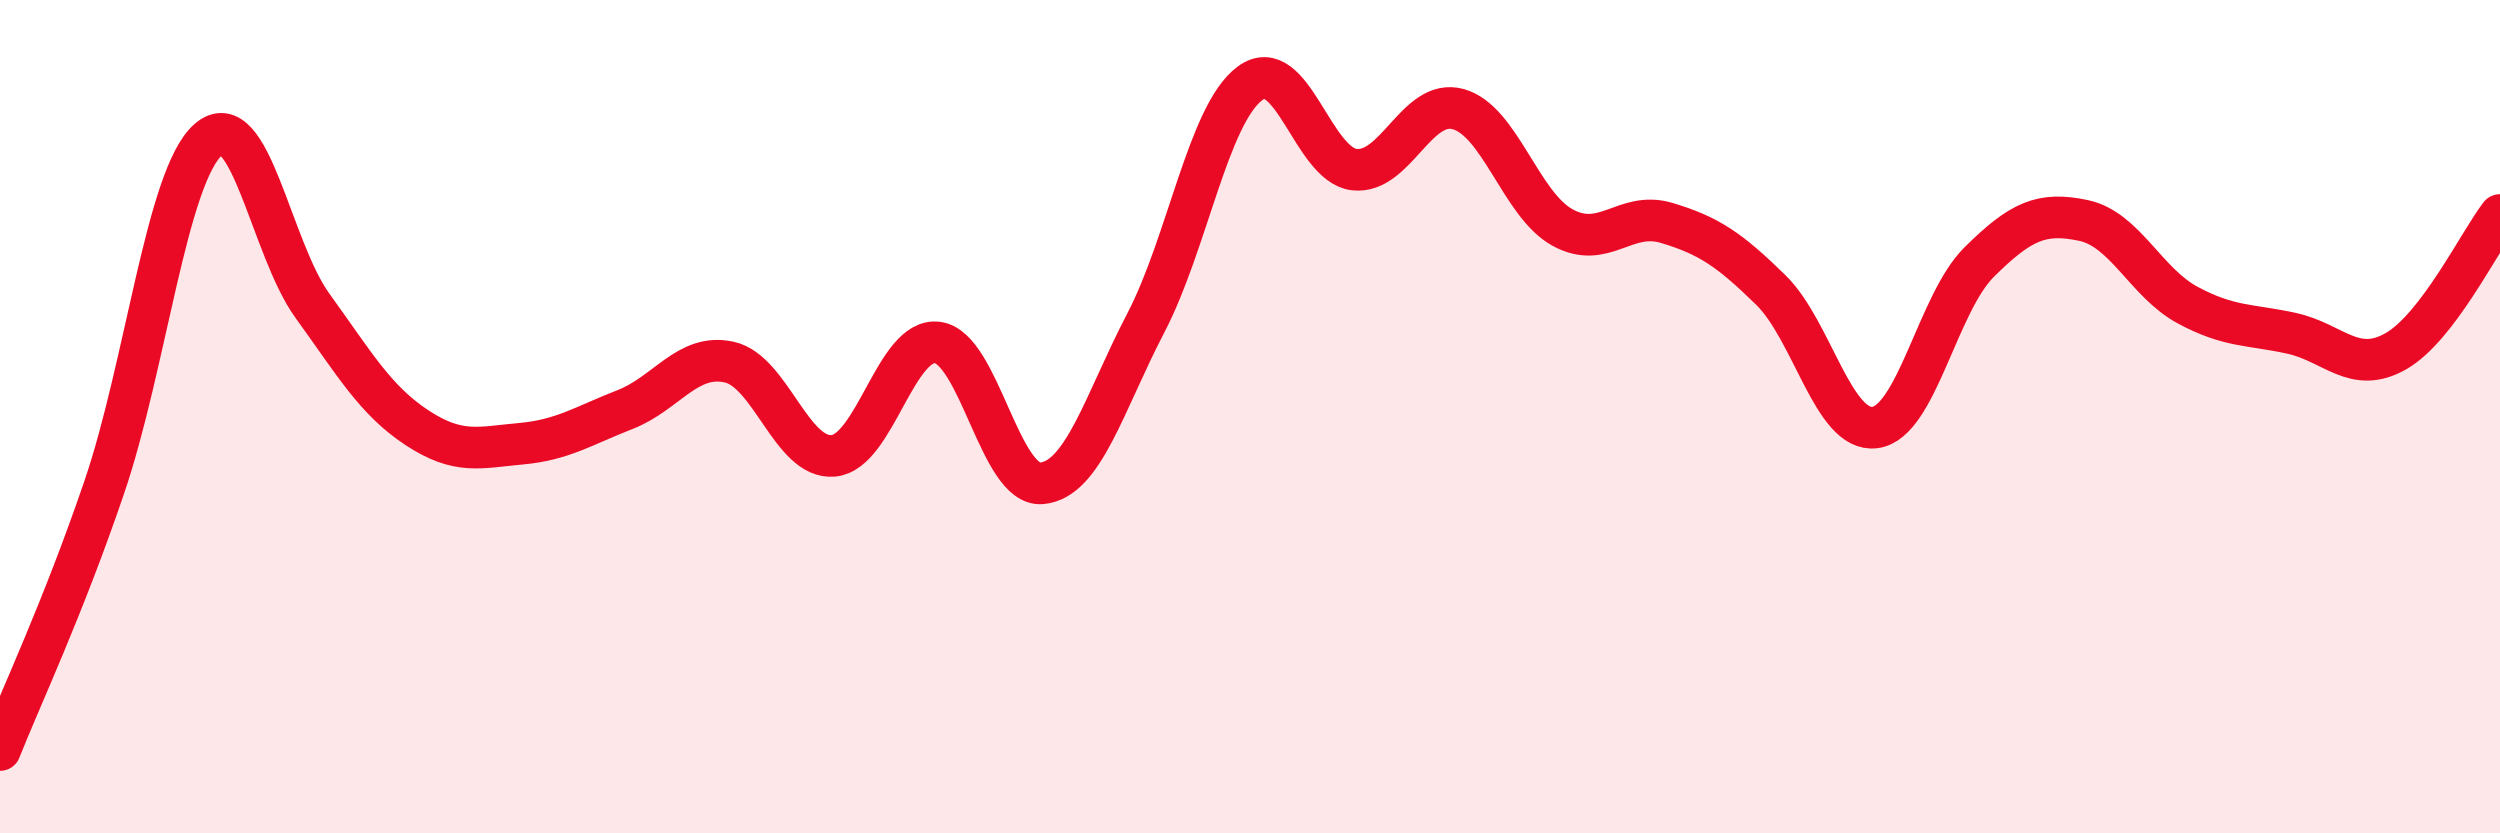 
    <svg width="60" height="20" viewBox="0 0 60 20" xmlns="http://www.w3.org/2000/svg">
      <path
        d="M 0,18 C 0.5,16.74 1.5,14.63 2.5,11.7 C 3.5,8.77 4,4.22 5,3.35 C 6,2.48 6.5,5.96 7.5,7.34 C 8.5,8.72 9,9.6 10,10.26 C 11,10.92 11.5,10.74 12.5,10.65 C 13.5,10.56 14,10.22 15,9.83 C 16,9.44 16.5,8.47 17.5,8.69 C 18.5,8.91 19,11.03 20,10.94 C 21,10.85 21.5,8.09 22.5,8.22 C 23.5,8.35 24,11.69 25,11.6 C 26,11.51 26.5,9.67 27.5,7.75 C 28.5,5.83 29,2.74 30,2 C 31,1.26 31.5,3.95 32.5,4.07 C 33.5,4.19 34,2.34 35,2.62 C 36,2.9 36.5,4.91 37.5,5.46 C 38.5,6.01 39,5.05 40,5.35 C 41,5.65 41.5,5.98 42.5,6.96 C 43.5,7.94 44,10.39 45,10.26 C 46,10.13 46.5,7.28 47.5,6.29 C 48.5,5.3 49,5.08 50,5.29 C 51,5.5 51.5,6.78 52.5,7.32 C 53.5,7.86 54,7.78 55,8 C 56,8.22 56.5,9 57.5,8.43 C 58.5,7.86 59.5,5.81 60,5.16L60 20L0 20Z"
        fill="#EB0A25"
        opacity="0.1"
        stroke-linecap="round"
        stroke-linejoin="round"
      />
      <path
        d="M 0,18 C 0.5,16.74 1.5,14.63 2.5,11.7 C 3.5,8.77 4,4.22 5,3.35 C 6,2.48 6.5,5.96 7.5,7.34 C 8.5,8.72 9,9.6 10,10.26 C 11,10.92 11.5,10.74 12.5,10.65 C 13.5,10.56 14,10.22 15,9.83 C 16,9.44 16.5,8.47 17.5,8.69 C 18.5,8.91 19,11.03 20,10.94 C 21,10.85 21.5,8.09 22.5,8.22 C 23.5,8.35 24,11.69 25,11.6 C 26,11.51 26.5,9.67 27.5,7.75 C 28.5,5.83 29,2.74 30,2 C 31,1.26 31.5,3.95 32.5,4.07 C 33.5,4.19 34,2.34 35,2.62 C 36,2.9 36.5,4.91 37.5,5.46 C 38.5,6.01 39,5.05 40,5.35 C 41,5.65 41.5,5.98 42.5,6.96 C 43.5,7.94 44,10.39 45,10.26 C 46,10.13 46.5,7.28 47.5,6.29 C 48.5,5.3 49,5.08 50,5.29 C 51,5.5 51.5,6.78 52.5,7.32 C 53.5,7.86 54,7.78 55,8 C 56,8.22 56.5,9 57.5,8.43 C 58.5,7.86 59.5,5.81 60,5.16"
        stroke="#EB0A25"
        stroke-width="1"
        fill="none"
        stroke-linecap="round"
        stroke-linejoin="round"
      />
    </svg>
  